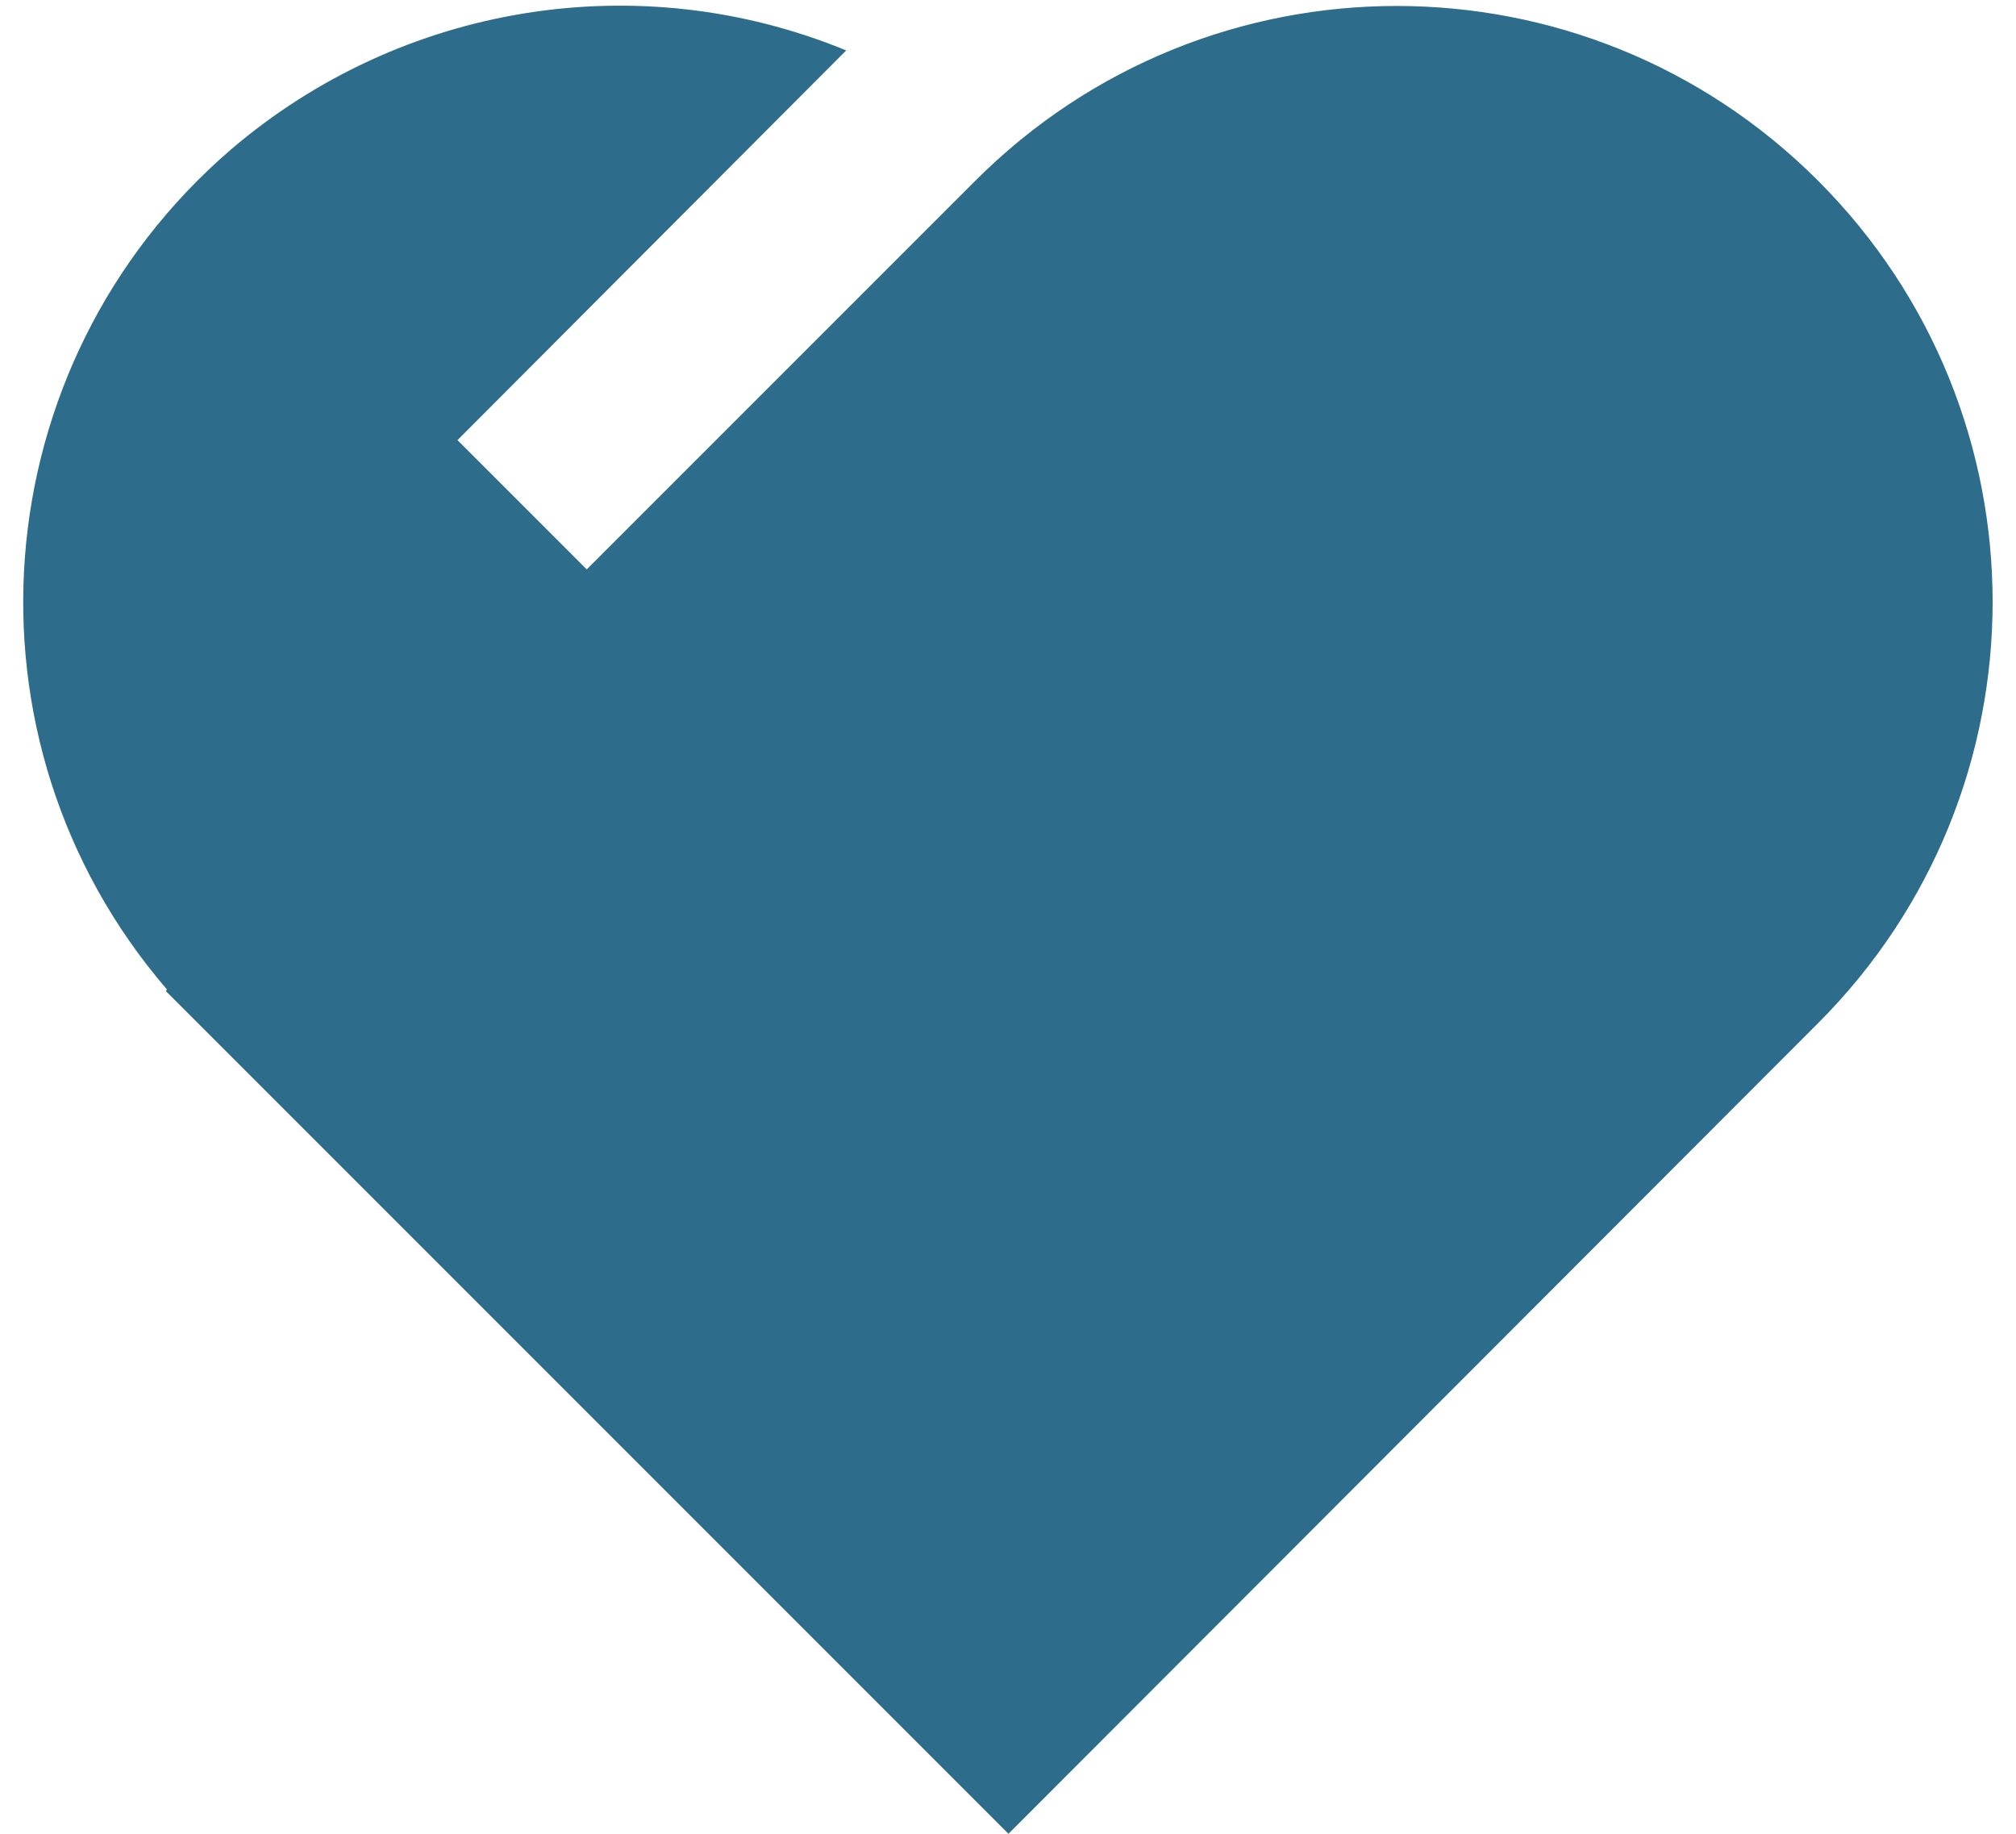 <?xml version="1.0" encoding="utf-8"?>
<!-- Generator: Adobe Illustrator 23.1.0, SVG Export Plug-In . SVG Version: 6.00 Build 0)  -->
<svg version="1.1" id="图层_1" xmlns="http://www.w3.org/2000/svg" xmlns:xlink="http://www.w3.org/1999/xlink" x="0px" y="0px"
	 viewBox="0 0 219.9 200" style="enable-background:new 0 0 219.9 200;" xml:space="preserve">
<style type="text/css">
	.st0{fill:#2D6C8A;}
</style>
<path class="st0" d="M18.2,107.9C-5.2,80.7-2,39.7,25.2,16.3C43.8,0.4,69.7-3.8,92.3,5.5l0,0L49.9,48L64,62.1l42.4-42.4
	c25.4-25.4,66.5-25.4,91.9,0s25.4,66.5,0,91.9L110,200l-91.9-91.9L18.2,107.9L18.2,107.9z"/>
</svg>
